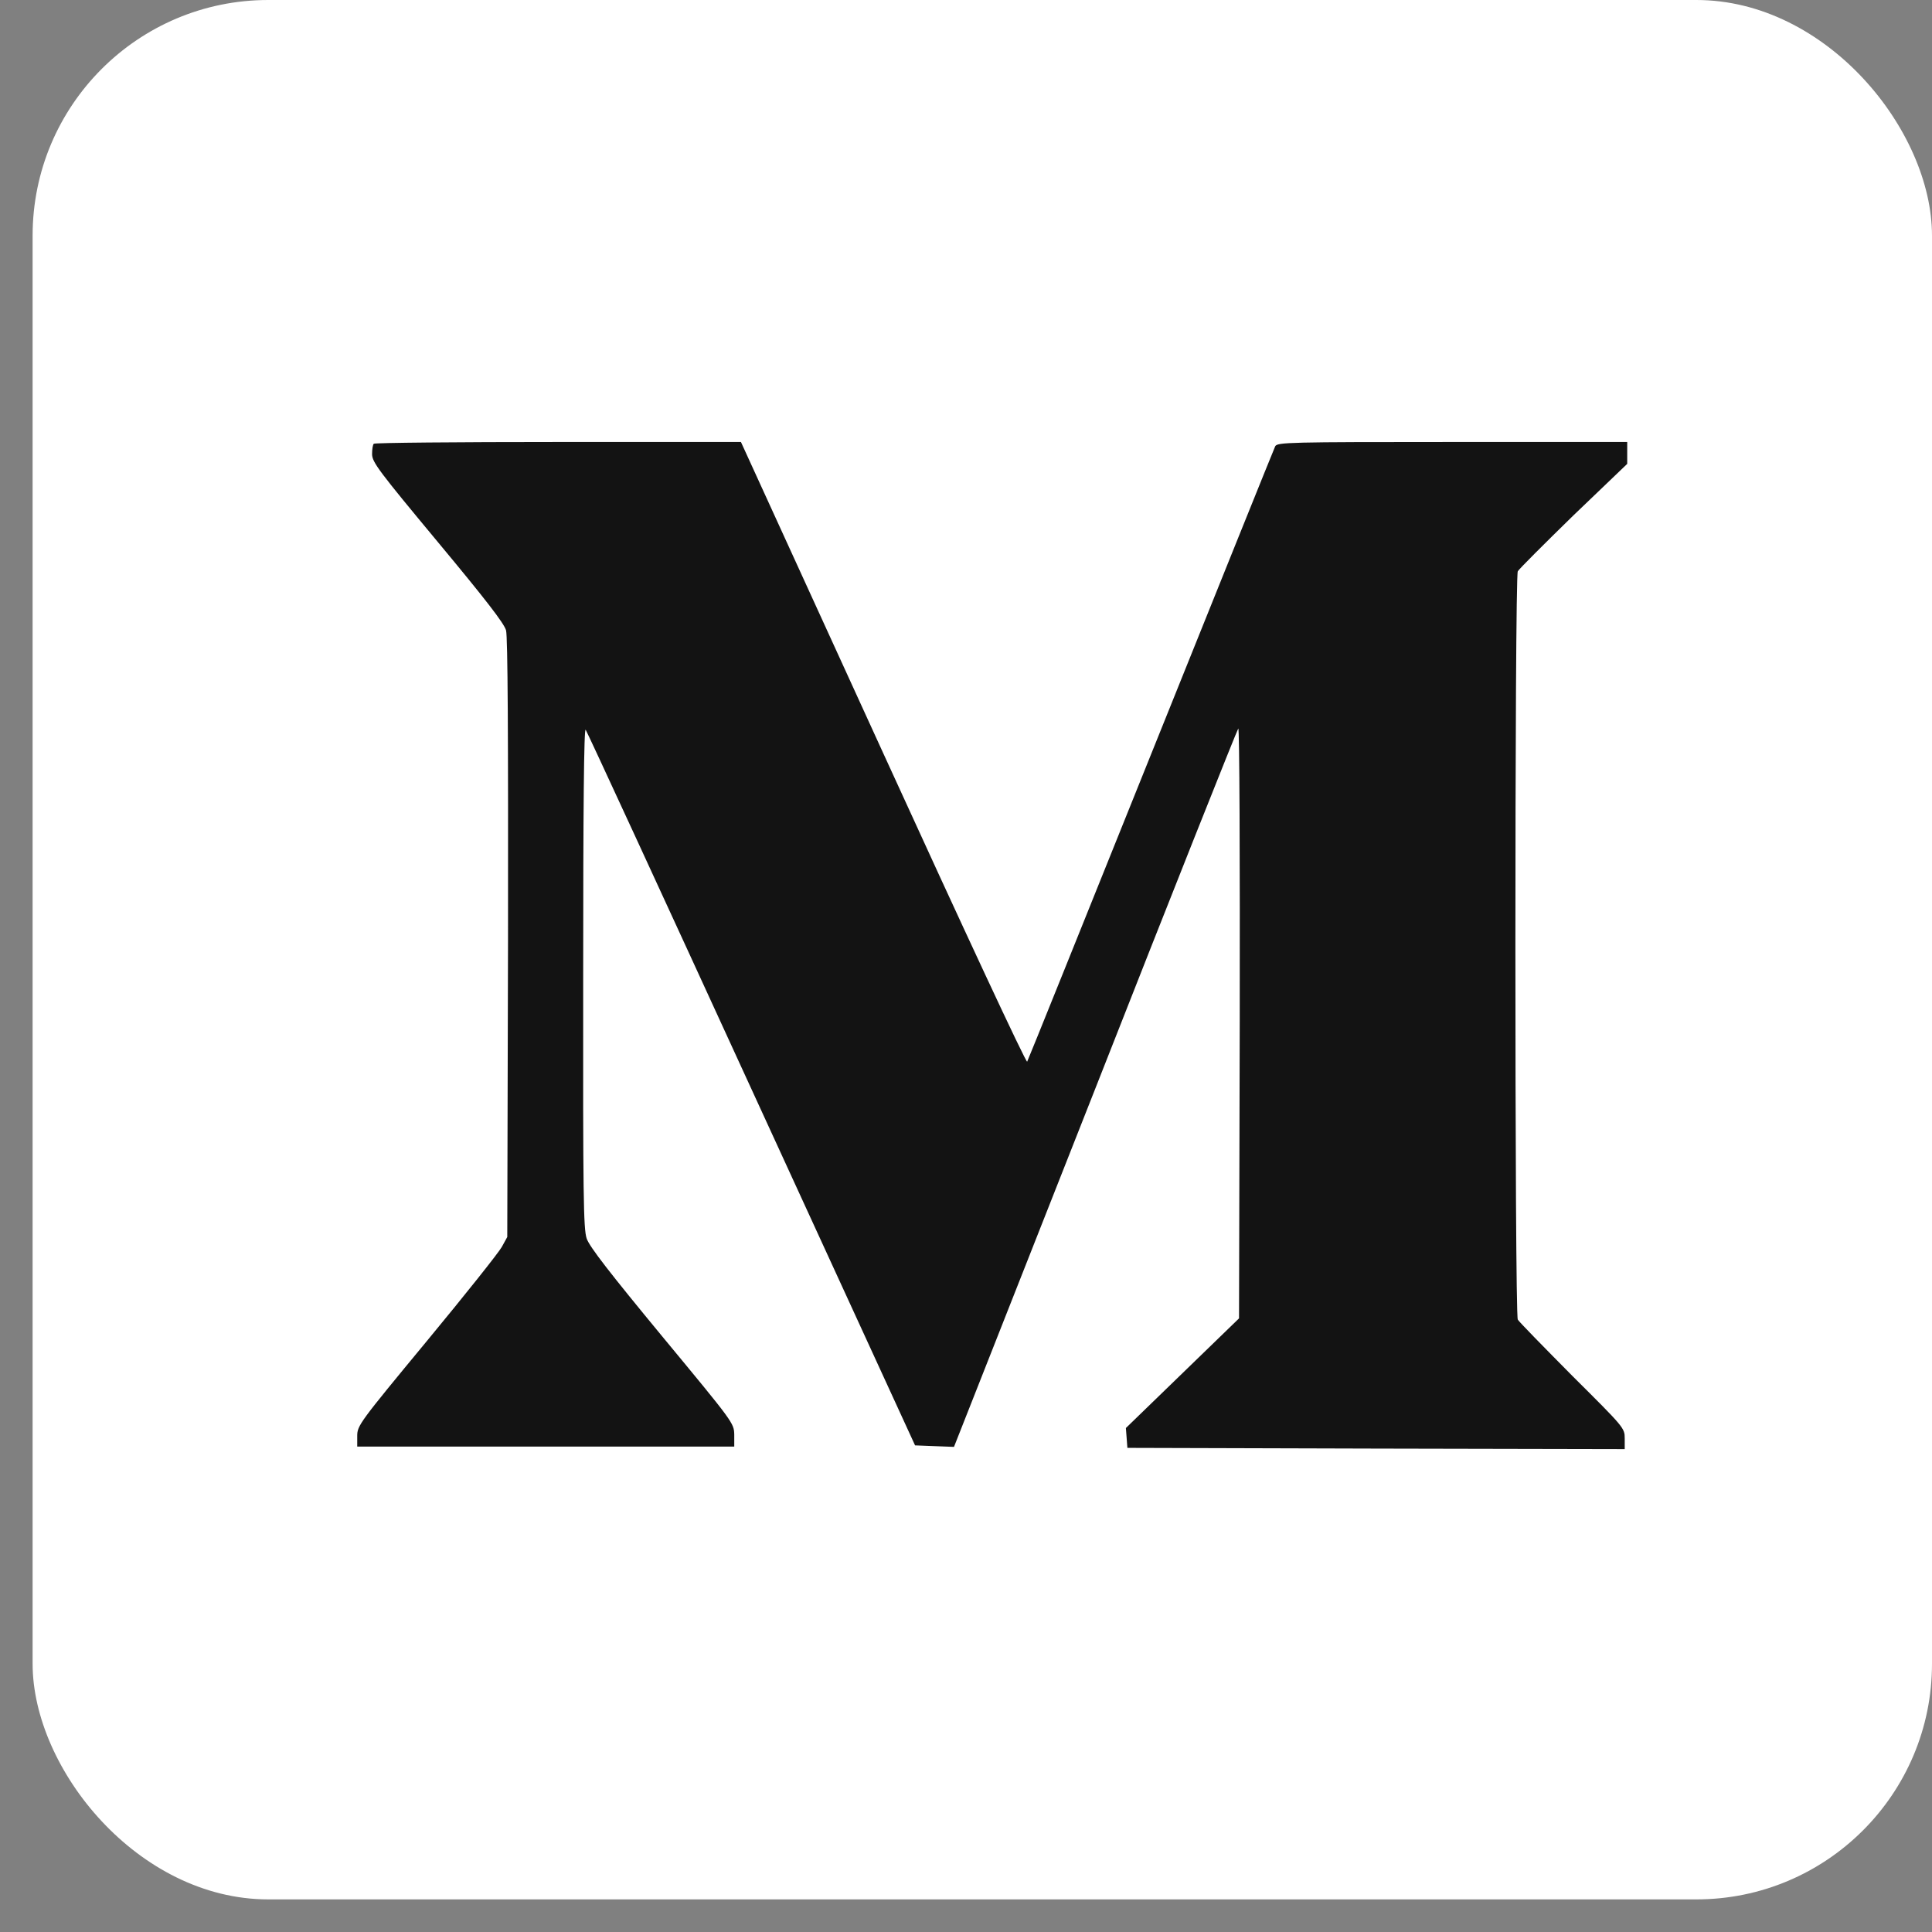 <?xml version="1.0" encoding="UTF-8"?> <svg xmlns="http://www.w3.org/2000/svg" width="41" height="41" viewBox="0 0 41 41" fill="none"><rect x="0" y="0" width="41" height="41" fill="#808080" stroke="none"/> <rect x="0.692" width="40.308" height="40.308" rx="5" fill="white"></rect> <g clip-path="url(#clip0_901_2418)"> <path d="M7.933 9.417C7.912 9.433 7.896 9.533 7.896 9.638C7.896 9.807 8.044 10.002 9.291 11.502C10.307 12.723 10.697 13.228 10.739 13.376C10.776 13.518 10.786 15.608 10.781 19.919L10.765 26.251L10.649 26.462C10.586 26.578 9.87 27.478 9.06 28.457C7.628 30.189 7.581 30.252 7.581 30.473V30.699H11.581H15.582V30.447C15.576 30.199 15.571 30.194 14.055 28.362C12.955 27.03 12.508 26.457 12.45 26.283C12.381 26.078 12.371 25.367 12.376 20.73C12.376 17.145 12.392 15.434 12.429 15.487C12.46 15.529 14.045 18.966 15.95 23.119L19.419 30.673L19.83 30.689L20.245 30.705L23.241 23.109C24.883 18.929 26.252 15.492 26.278 15.46C26.304 15.434 26.315 18.24 26.309 21.693L26.294 27.978L25.094 29.141L23.893 30.305L23.909 30.515L23.925 30.726L29.205 30.741L34.479 30.752V30.526C34.479 30.305 34.469 30.294 33.368 29.199C32.763 28.588 32.237 28.052 32.21 28.004C32.142 27.883 32.142 12.249 32.21 12.123C32.242 12.07 32.774 11.539 33.395 10.933L34.532 9.844V9.612V9.38H30.821C27.341 9.38 27.11 9.386 27.062 9.47C27.036 9.523 25.852 12.465 24.425 16.013C22.998 19.561 21.819 22.493 21.798 22.53C21.777 22.567 20.44 19.698 18.745 15.987L15.724 9.38H11.844C9.712 9.38 7.949 9.396 7.933 9.417Z" fill="#131313"></path> </g> <defs> <clipPath id="clip0_901_2418"> <rect width="26.951" height="26.951" fill="white" transform="translate(7.581 6.591)"></rect> </clipPath> </defs> </svg> 